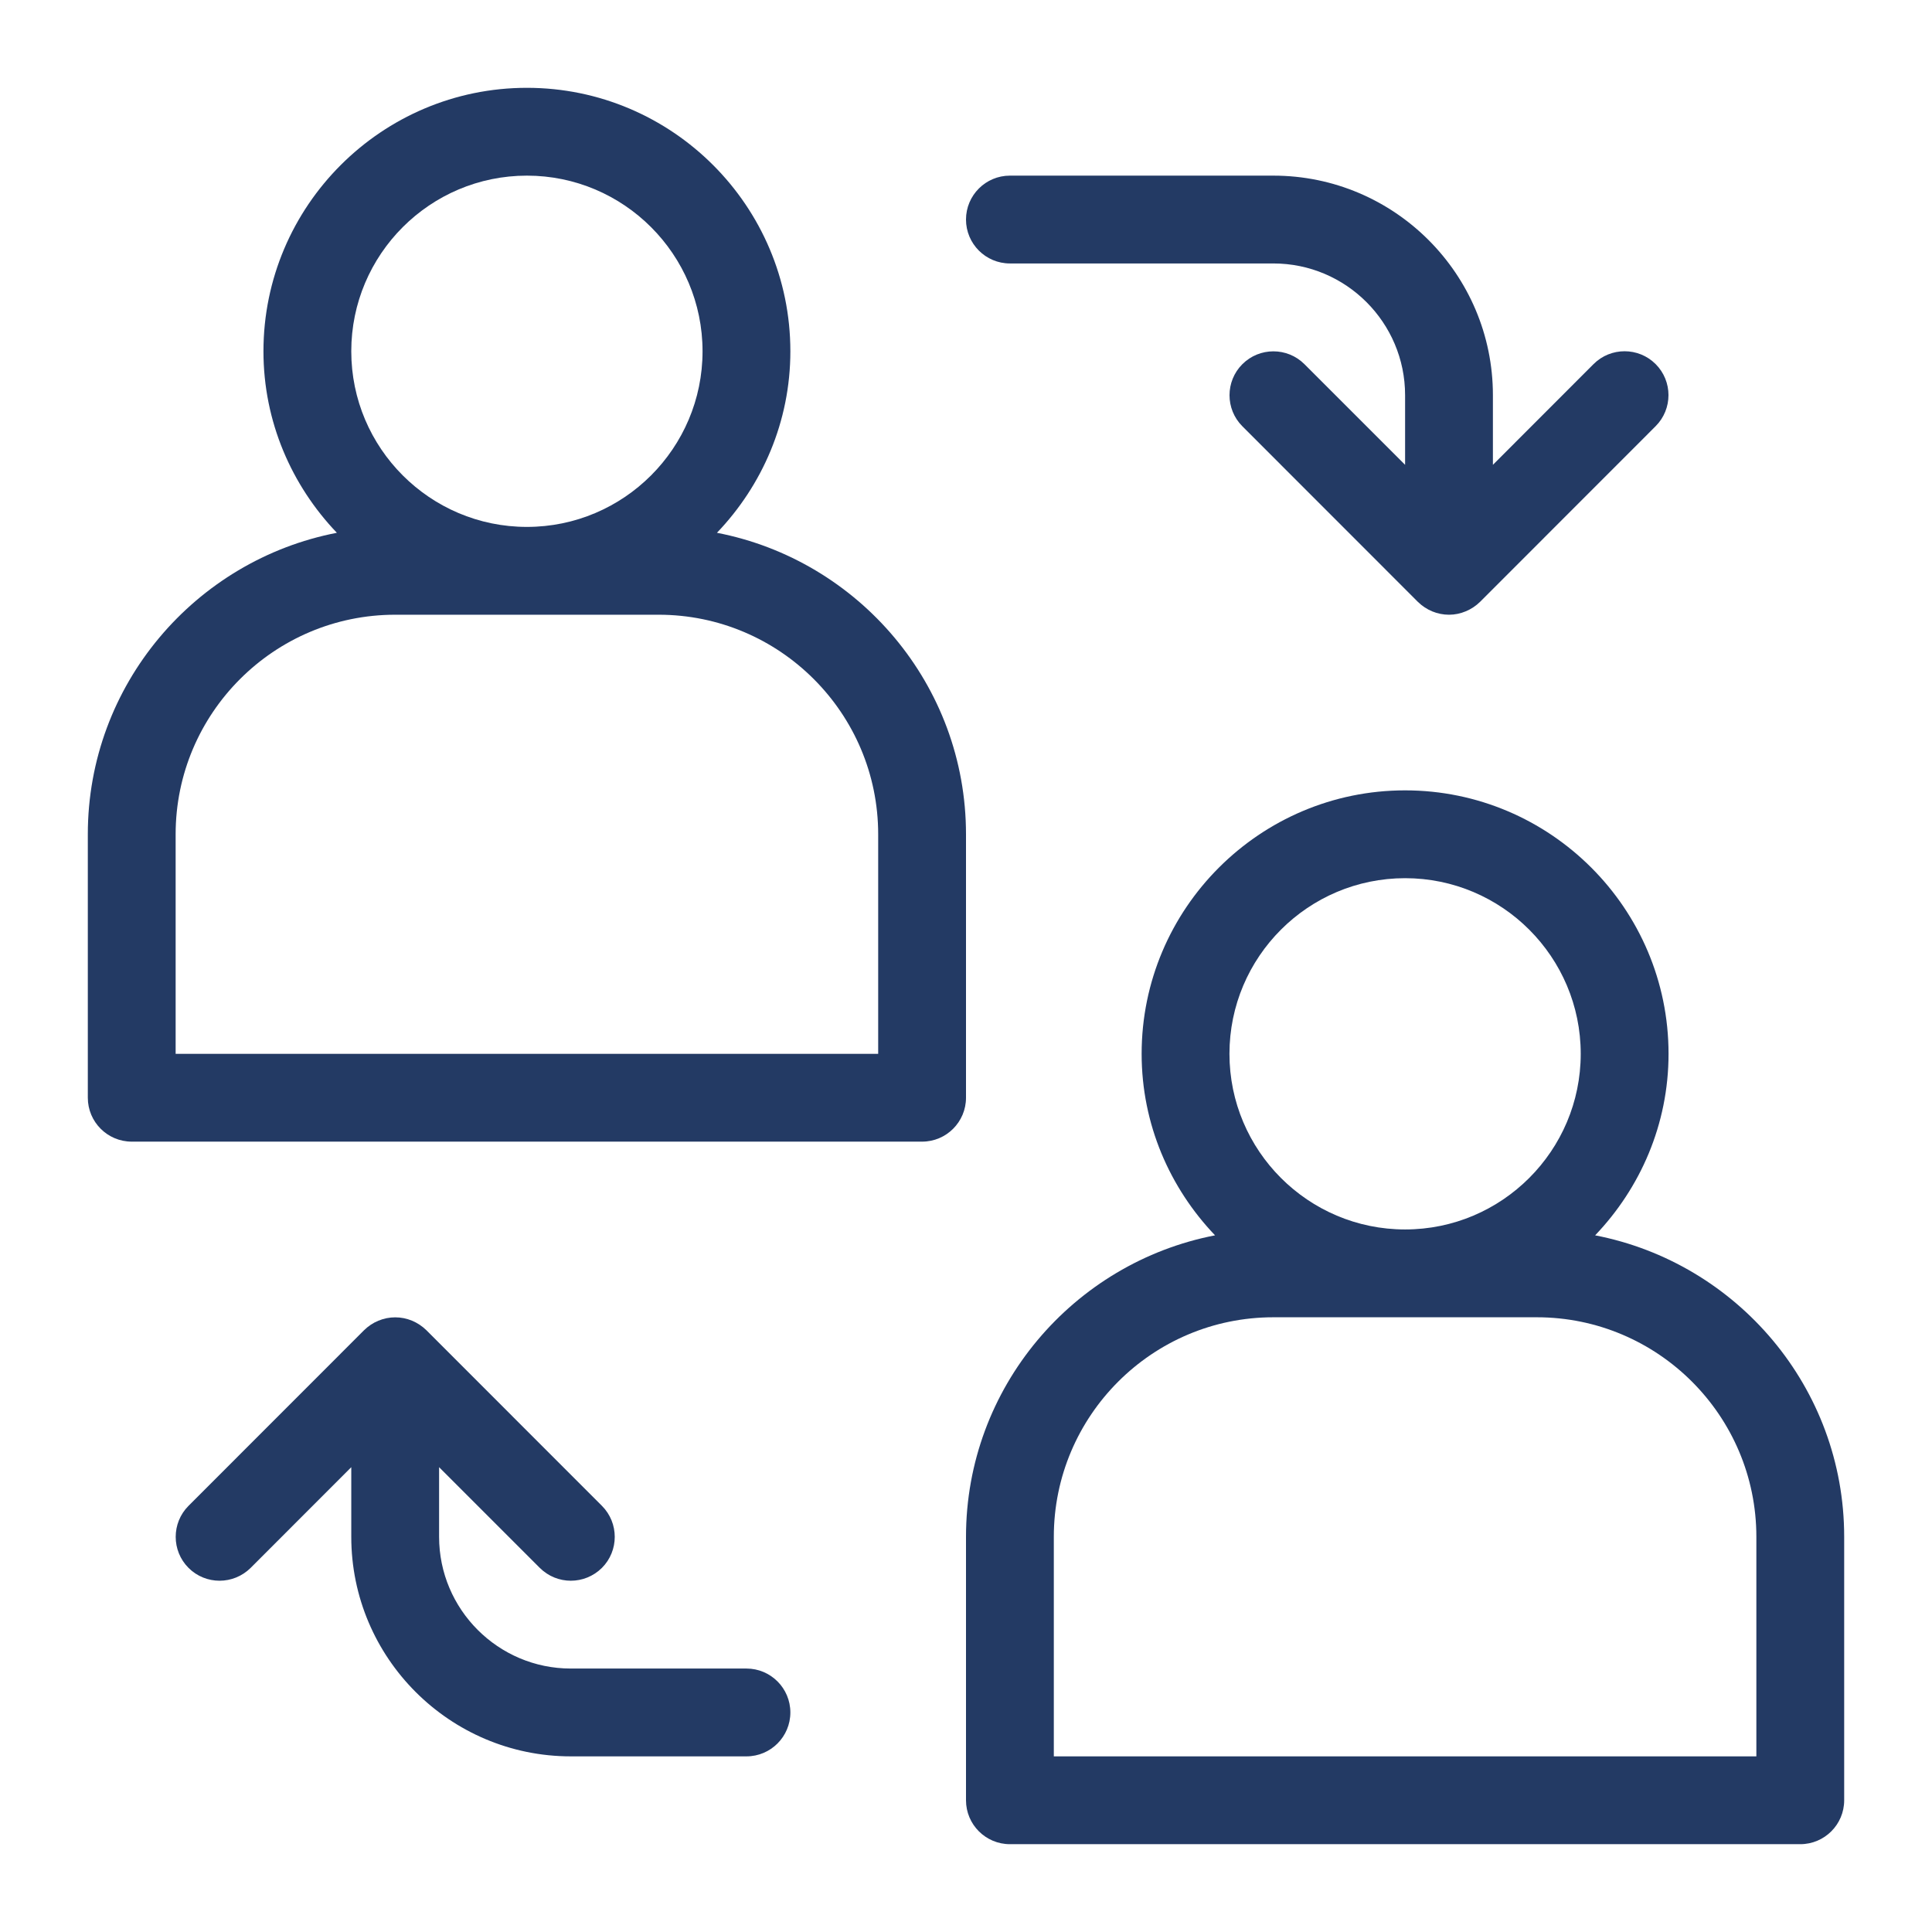 <svg version="1.1" width="22" height="22" viewBox="0 0 22 22" xmlns="http://www.w3.org/2000/svg" xmlns:xlink="http://www.w3.org/1999/xlink" id="Warstwa_1" overflow="hidden"><g><path d=" M 11 9.5 C 11 7.798 9.777 6.379 8.164 6.067 C 8.679 5.528 9 4.802 9 4 C 9 2.346 7.654 1 6 1 C 4.346 1 3 2.346 3 4 C 3 4.802 3.321 5.528 3.836 6.067 C 2.223 6.379 1 7.798 1 9.5 L 1 12.5 C 1 12.776 1.224 13 1.5 13 L 10.5 13 C 10.776 13 11 12.776 11 12.5 L 11 9.5 Z M 6 2 C 7.103 2 8 2.897 8 4 C 8 5.103 7.103 6 6 6 C 4.897 6 4 5.103 4 4 C 4 2.897 4.897 2 6 2 Z M 10 12 L 2 12 L 2 9.5 C 2 8.122 3.121 7 4.5 7 L 7.5 7 C 8.879 7 10 8.122 10 9.5 L 10 12 Z" stroke="none" stroke-width="1" stroke-dasharray="" stroke-dashoffset="1" fill="#233A64" fill-opacity="1"/><path d=" M 18.164 14.067 C 18.679 13.528 19 12.802 19 12 C 19 10.346 17.654 9 16 9 C 14.346 9 13 10.346 13 12 C 13 12.802 13.321 13.528 13.836 14.067 C 12.223 14.379 11 15.798 11 17.5 L 11 20.5 C 11 20.776 11.224 21 11.5 21 L 20.5 21 C 20.776 21 21 20.776 21 20.5 L 21 17.5 C 21 15.798 19.777 14.379 18.164 14.067 Z M 16 10 C 17.103 10 18 10.897 18 12 C 18 13.103 17.103 14 16 14 C 14.897 14 14 13.103 14 12 C 14 10.897 14.897 10 16 10 Z M 20 20 L 12 20 L 12 17.5 C 12 16.122 13.121 15 14.5 15 L 17.5 15 C 18.879 15 20 16.122 20 17.5 L 20 20 Z" stroke="none" stroke-width="1" stroke-dasharray="" stroke-dashoffset="1" fill="#233A64" fill-opacity="1"/><path d=" M 11.5 3 L 14.5 3 C 15.327 3 16 3.673 16 4.5 L 16 5.293 L 14.854 4.147 C 14.659 3.952 14.342 3.952 14.147 4.147 C 13.952 4.342 13.952 4.659 14.147 4.854 L 16.146 6.854 C 16.193 6.9 16.249 6.937 16.309 6.962 C 16.37 6.987 16.435 7 16.5 7 C 16.565 7 16.63 6.987 16.691 6.961 C 16.752 6.936 16.807 6.899 16.854 6.853 L 18.853 4.853 C 19.048 4.658 19.048 4.341 18.853 4.146 C 18.658 3.951 18.341 3.951 18.146 4.146 L 17 5.293 L 17 4.5 C 17 3.122 15.879 2 14.5 2 L 11.5 2 C 11.224 2 11 2.224 11 2.5 C 11 2.776 11.224 3 11.5 3 Z" stroke="none" stroke-width="1" stroke-dasharray="" stroke-dashoffset="1" fill="#233A64" fill-opacity="1"/><path d=" M 8.5 19 L 6.5 19 C 5.673 19 5 18.327 5 17.5 L 5 16.707 L 6.146 17.853 C 6.244 17.951 6.372 18 6.5 18 C 6.628 18 6.756 17.951 6.854 17.854 C 7.049 17.659 7.049 17.342 6.854 17.147 L 4.855 15.147 C 4.808 15.101 4.752 15.064 4.692 15.039 C 4.569 14.988 4.432 14.988 4.309 15.039 C 4.248 15.064 4.193 15.101 4.146 15.147 L 2.147 17.147 C 1.952 17.342 1.952 17.659 2.147 17.854 C 2.244 17.951 2.372 18 2.5 18 C 2.628 18 2.756 17.951 2.854 17.854 L 4 16.707 L 4 17.5 C 4 18.878 5.121 20 6.5 20 L 8.5 20 C 8.776 20 9 19.776 9 19.5 C 9 19.224 8.776 19 8.5 19 Z" stroke="none" stroke-width="1" stroke-dasharray="" stroke-dashoffset="1" fill="#233A64" fill-opacity="1"/></g></svg>